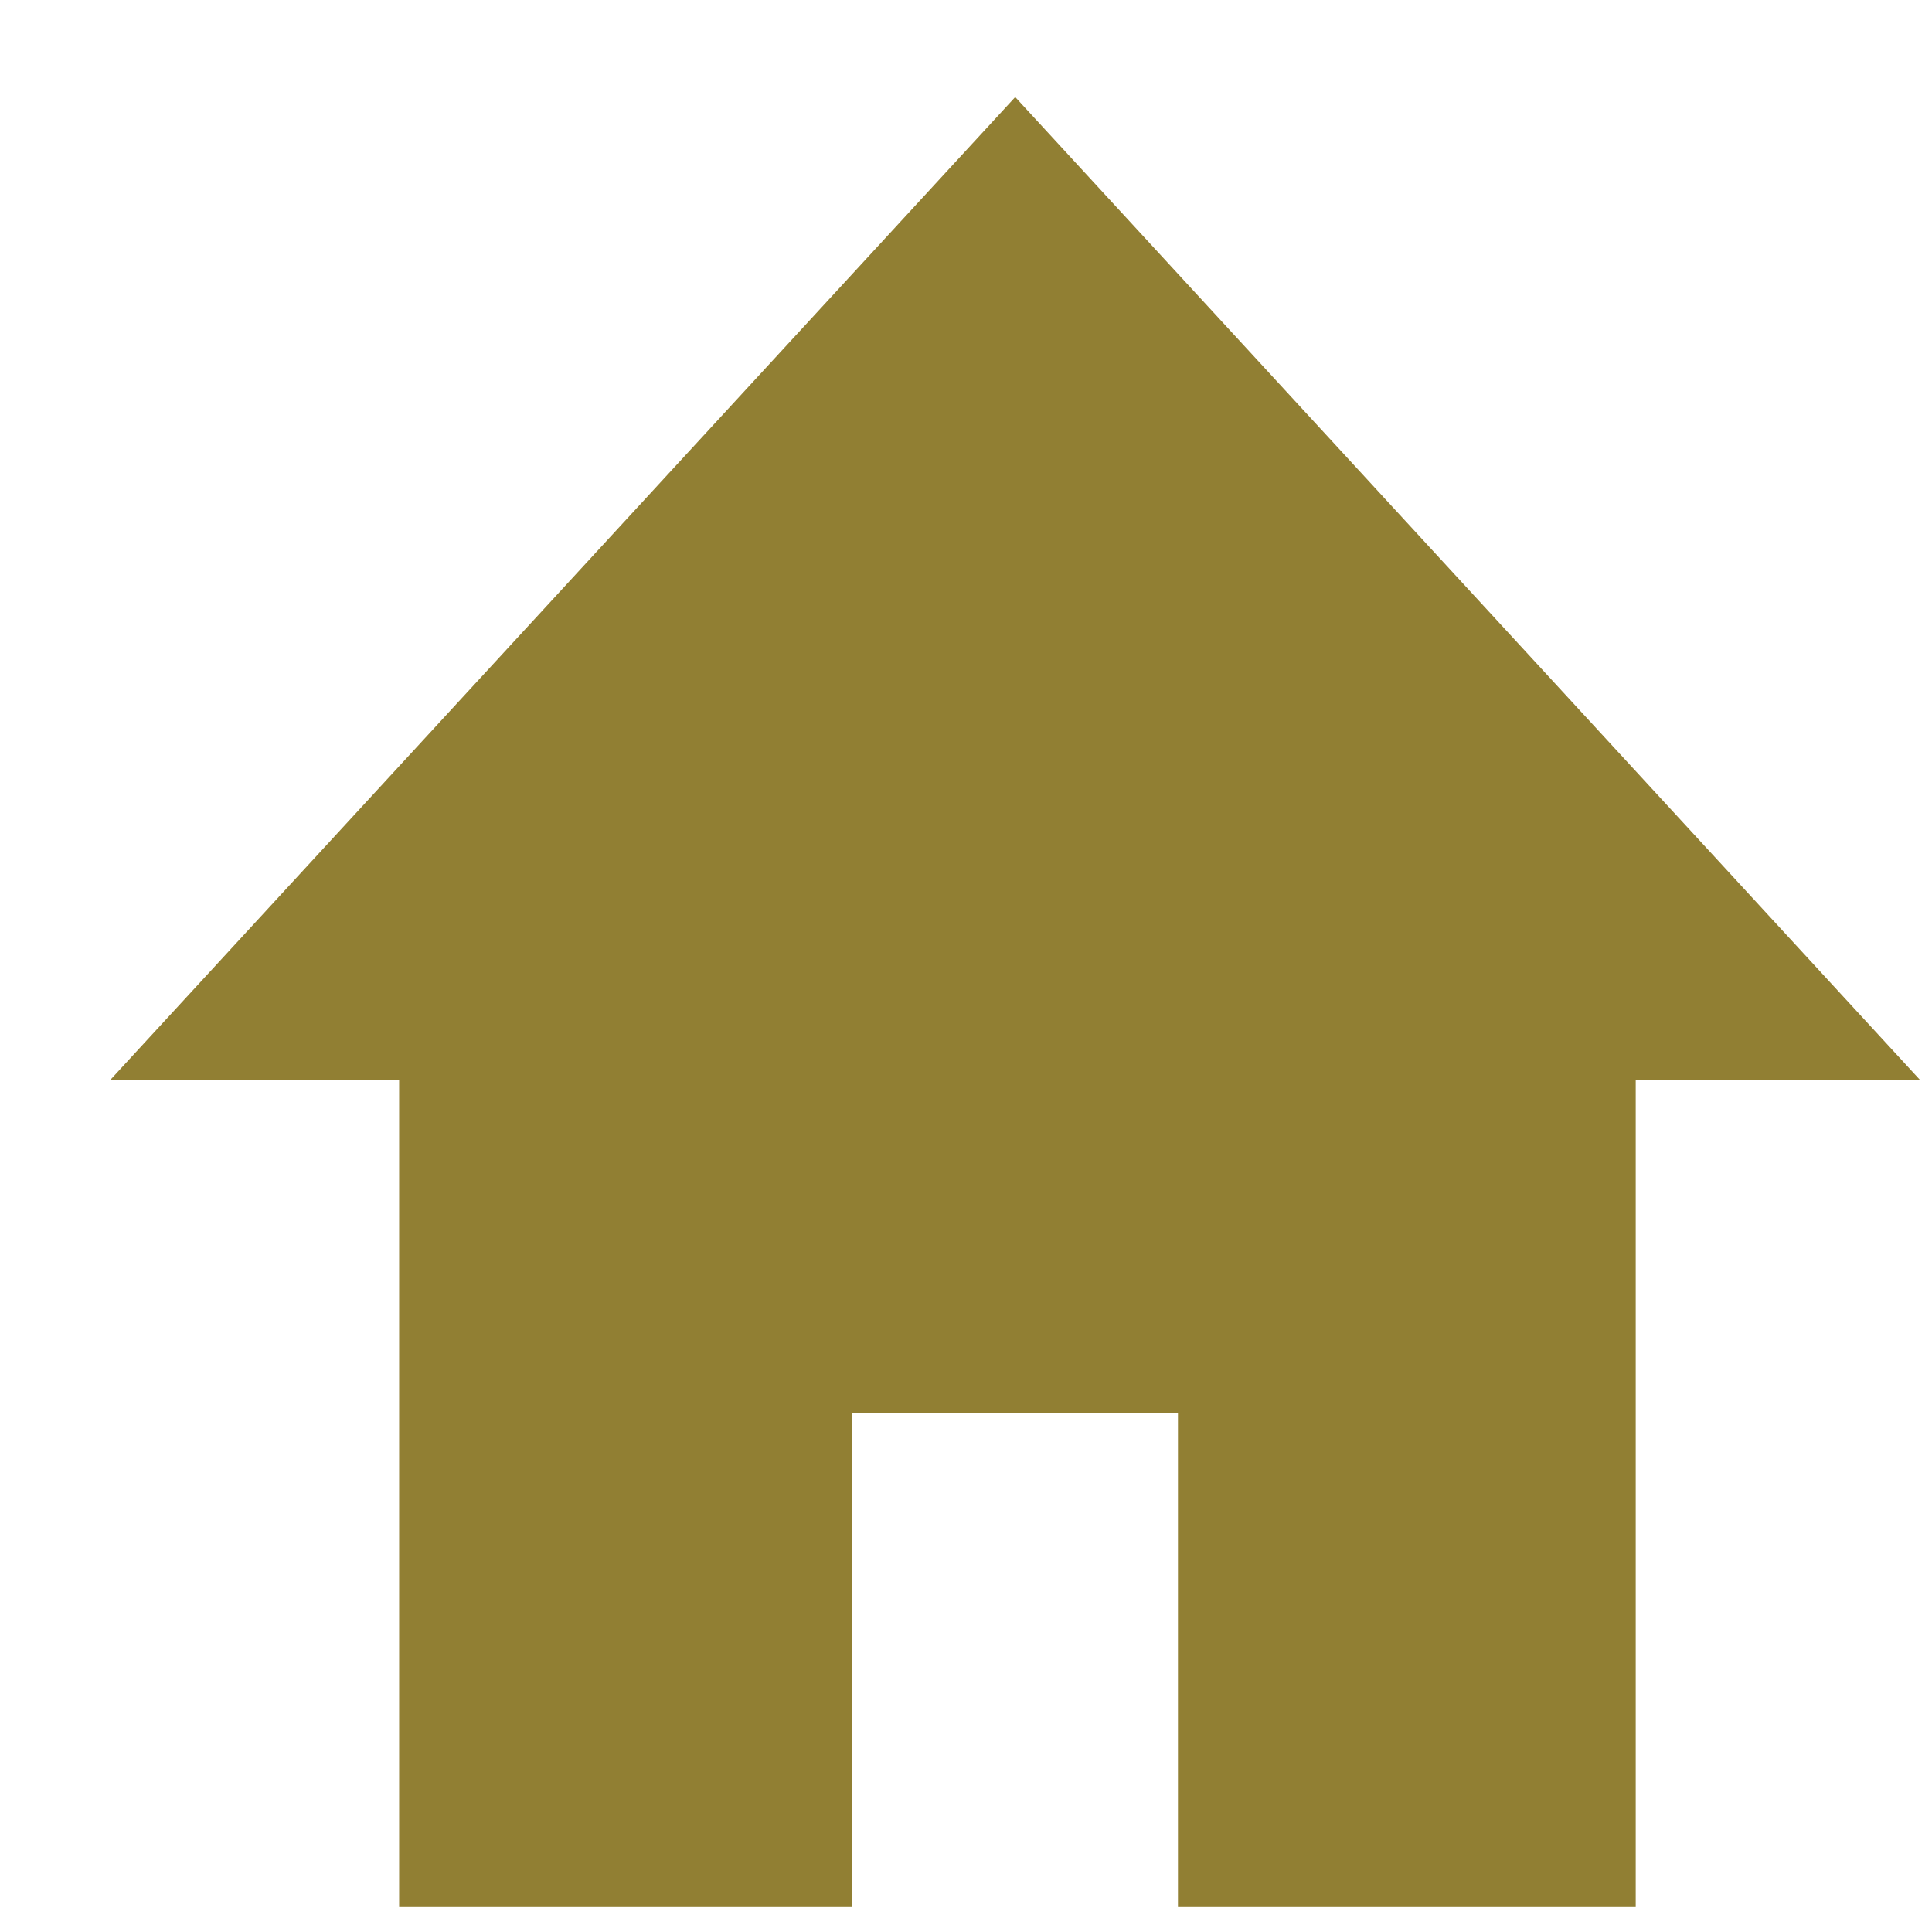 <svg 
 xmlns="http://www.w3.org/2000/svg"
 xmlns:xlink="http://www.w3.org/1999/xlink"
 width="17px" height="17px">
<path fill-rule="evenodd"  fill="rgb(145, 127, 51)"
 d="M8.933,0.854 L0.969,9.504 L3.512,9.504 L3.512,16.781 L7.500,16.781 L7.500,12.434 L10.365,12.434 L10.365,16.781 L14.393,16.781 L14.393,9.504 L16.896,9.504 L8.933,0.854 Z"/>
</svg>
